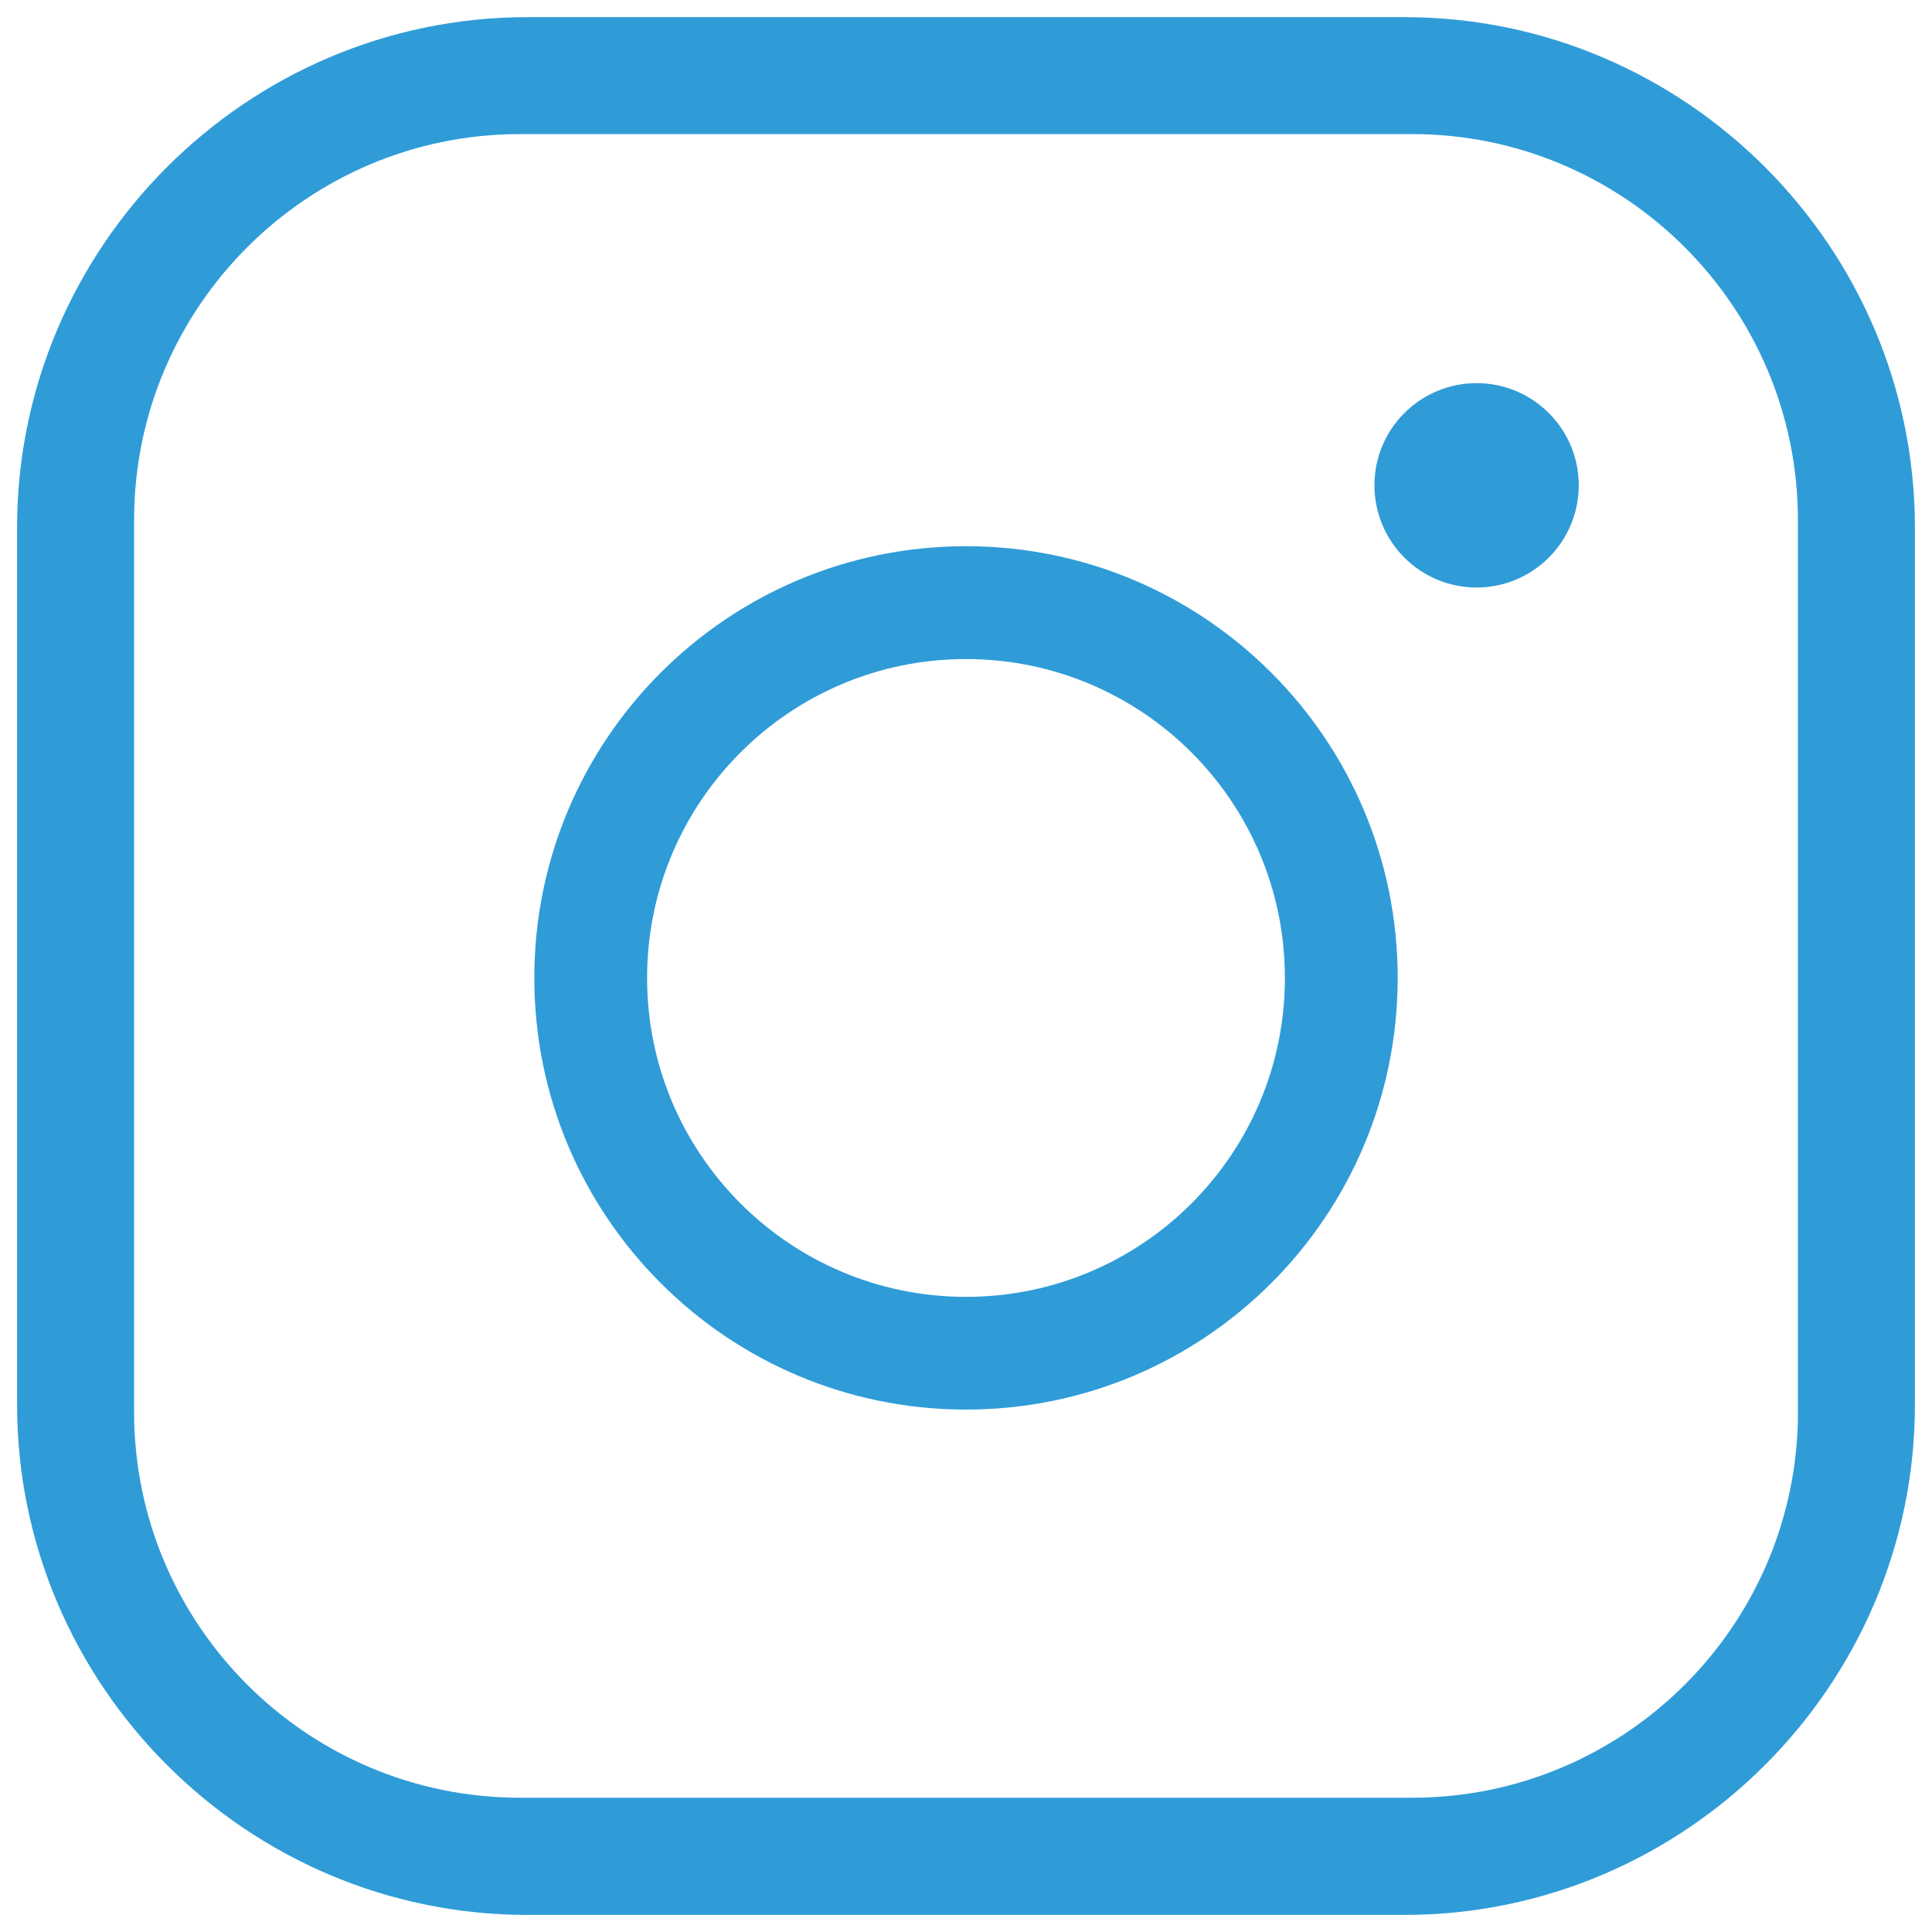 <?xml version="1.0" encoding="utf-8"?>
<!-- Generator: Adobe Illustrator 23.0.3, SVG Export Plug-In . SVG Version: 6.00 Build 0)  -->
<svg version="1.1" id="Calque_1" xmlns="http://www.w3.org/2000/svg" xmlns:xlink="http://www.w3.org/1999/xlink" x="0px" y="0px"
	 viewBox="0 0 32 32" style="enable-background:new 0 0 32 32;" xml:space="preserve">
<style type="text/css">
	.st0{fill:#2F9CD8;}
</style>
<g>
	<path class="st0" d="M23.264,0.284H8.736c-4.649,0-8.453,3.804-8.453,8.453v14.528c0,4.649,3.804,8.452,8.453,8.452h14.528
		c4.649,0,8.453-3.804,8.453-8.452V8.736C31.716,4.087,27.913,0.284,23.264,0.284z M29.78,23.388c0,3.524-2.867,6.388-6.391,6.388
		H8.612c-3.524,0-6.391-2.864-6.391-6.388V8.612c0-3.524,2.867-6.391,6.391-6.391h14.776c3.524,0,6.391,2.867,6.391,6.391V23.388z"
		/>
	<path class="st0" d="M26.149,8.038c0,0.935-0.758,1.693-1.692,1.693c-0.935,0-1.692-0.758-1.692-1.693
		c0-0.935,0.758-1.692,1.692-1.692C25.391,6.346,26.149,7.103,26.149,8.038z"/>
	<path class="st0" d="M16,9.047c-3.949,0-7.15,3.201-7.15,7.15c0,3.949,3.201,7.15,7.15,7.15c3.949,0,7.15-3.201,7.15-7.15
		C23.15,12.248,19.949,9.047,16,9.047z M16,21.48c-2.917,0-5.282-2.365-5.282-5.282c0-2.917,2.365-5.282,5.282-5.282
		c2.917,0,5.282,2.365,5.282,5.282C21.282,19.115,18.917,21.48,16,21.48z"/>
</g>
</svg>
